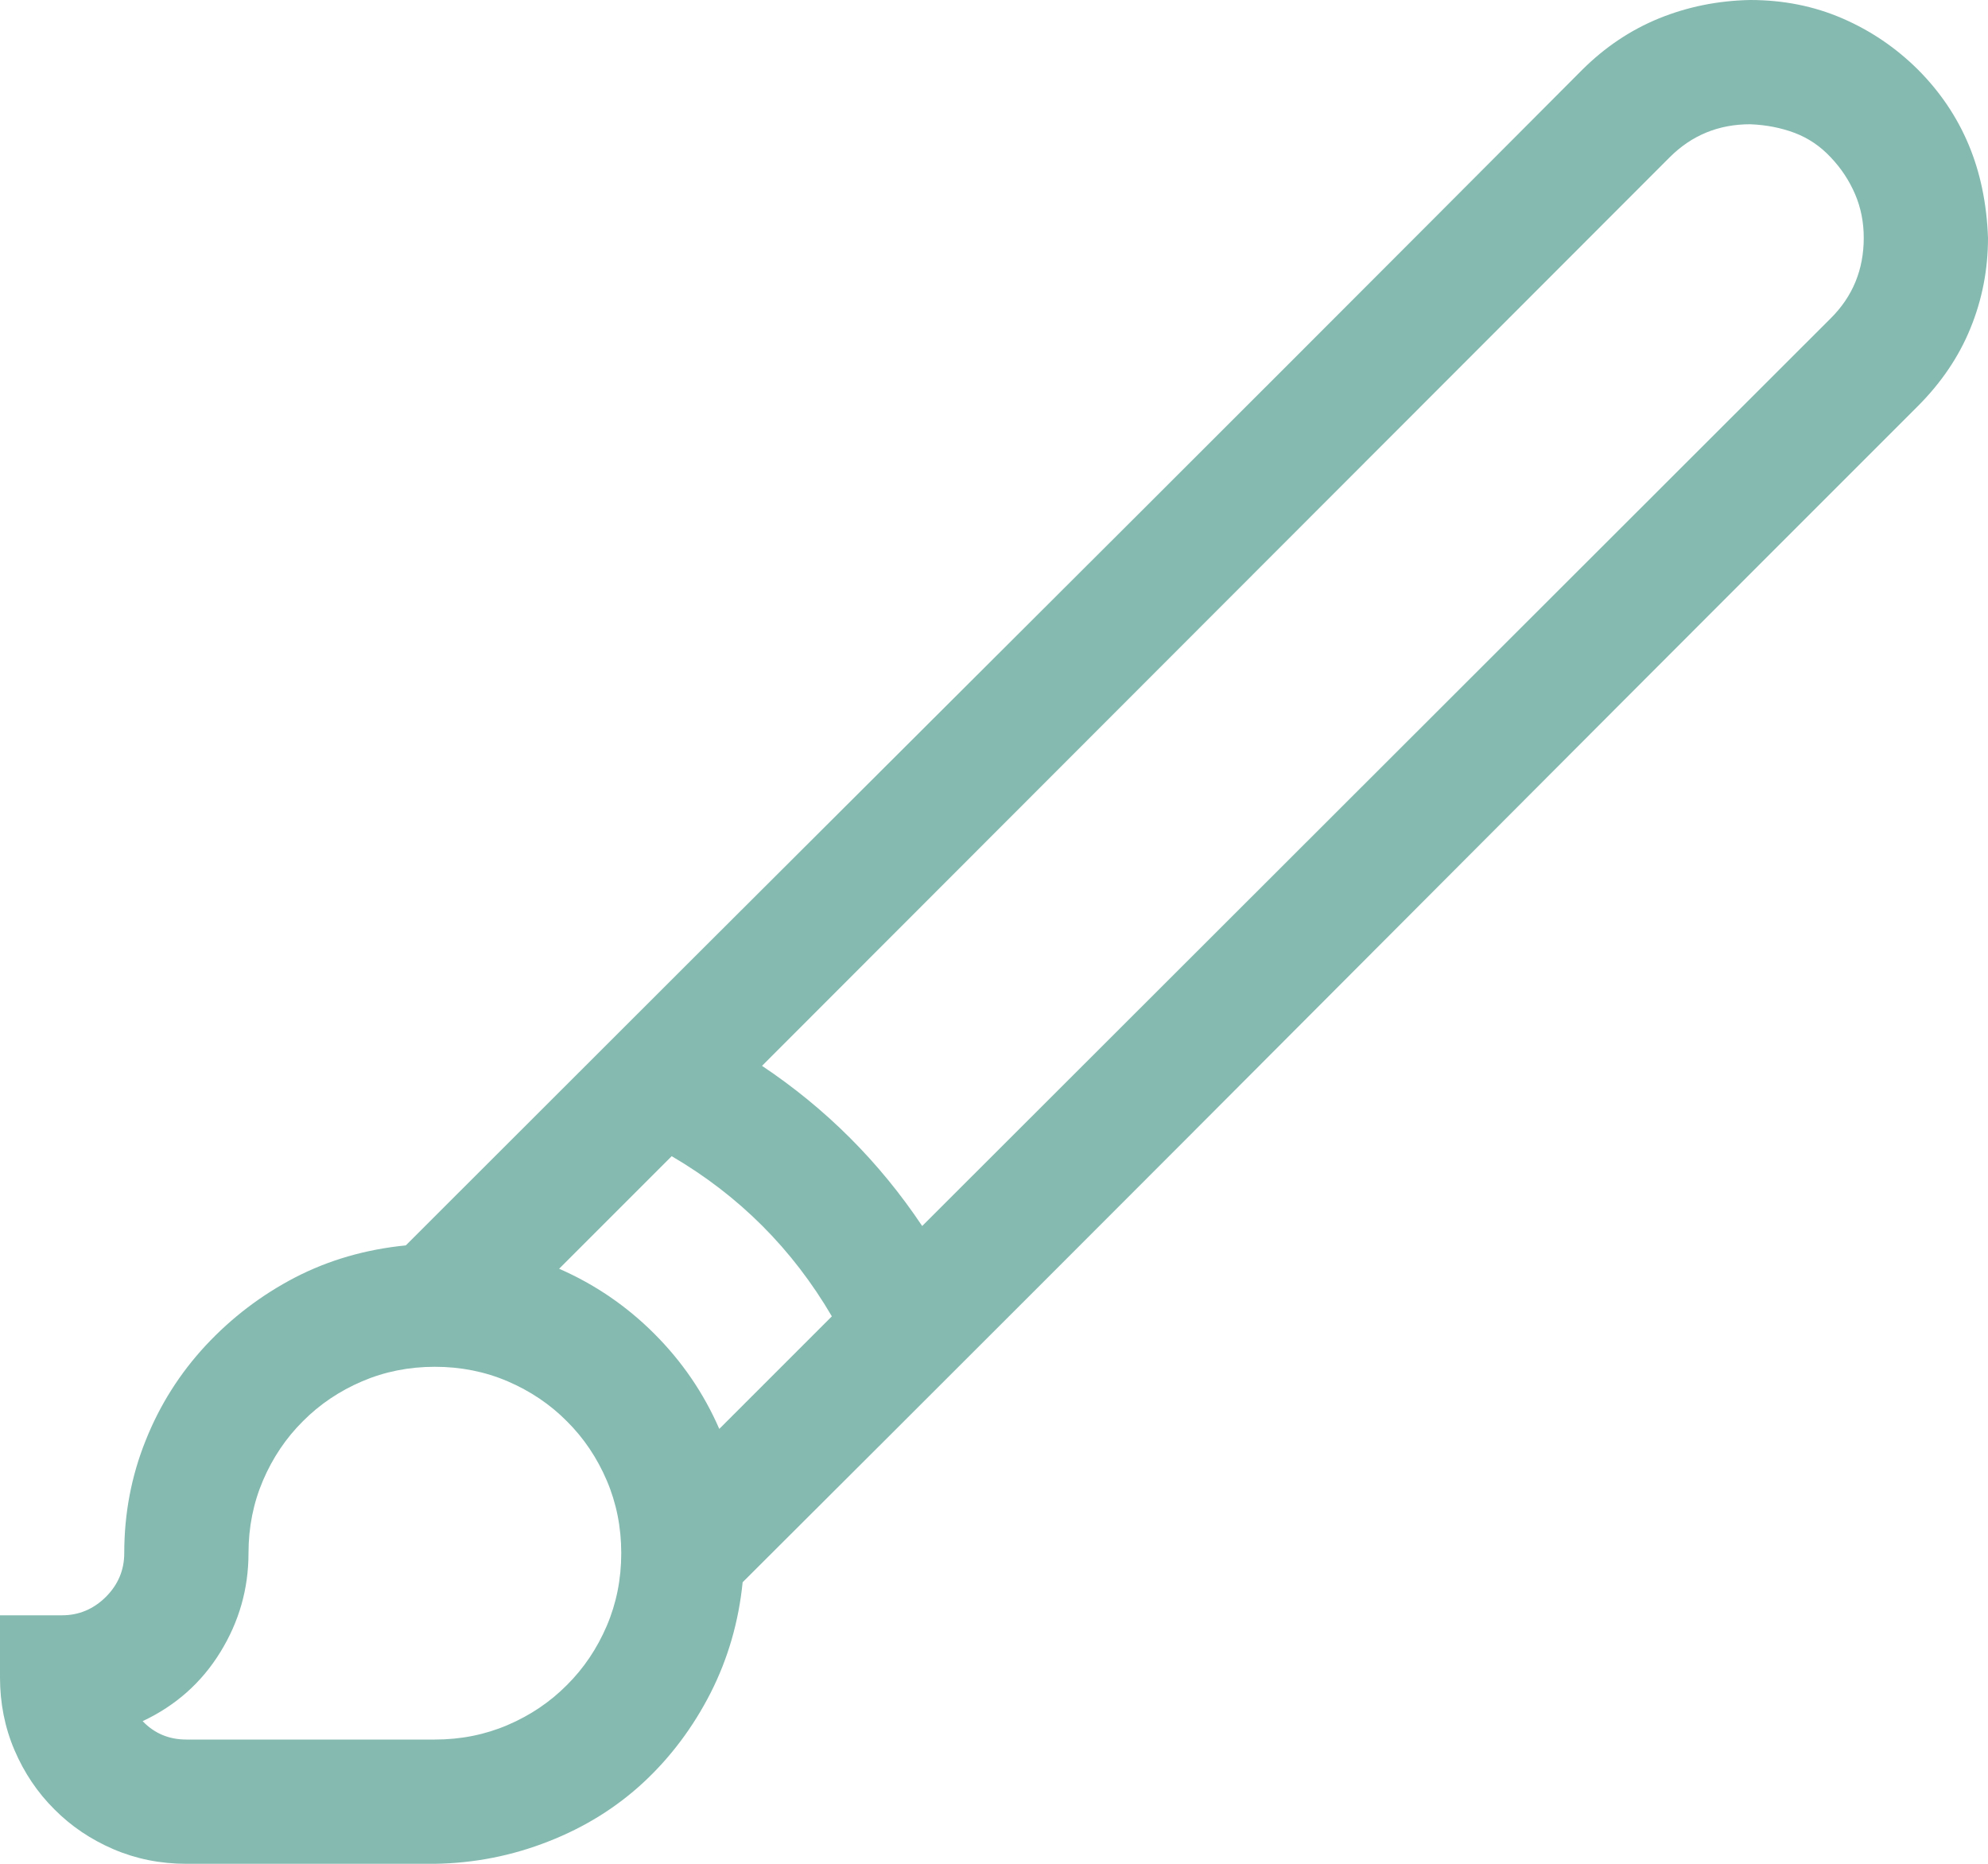 <svg width="16" height="15" viewBox="0 0 16 15" fill="none" xmlns="http://www.w3.org/2000/svg">
<path d="M14.086 0C14.352 0 14.599 0.049 14.828 0.148C15.057 0.247 15.26 0.385 15.438 0.562C15.615 0.74 15.75 0.94 15.844 1.164C15.938 1.388 15.99 1.638 16 1.914C16 2.169 15.953 2.411 15.859 2.641C15.766 2.87 15.625 3.078 15.438 3.266C13.859 4.844 12.284 6.422 10.711 8C9.138 9.578 7.56 11.156 5.977 12.734C5.945 13.052 5.859 13.349 5.719 13.625C5.578 13.901 5.398 14.141 5.18 14.344C4.961 14.547 4.706 14.706 4.414 14.82C4.122 14.935 3.818 14.995 3.5 15H1.5C1.292 15 1.096 14.961 0.914 14.883C0.732 14.805 0.573 14.698 0.438 14.562C0.302 14.427 0.195 14.268 0.117 14.086C0.039 13.904 0 13.708 0 13.5V13H0.5C0.635 13 0.753 12.95 0.852 12.852C0.951 12.753 1 12.635 1 12.5C1 12.182 1.057 11.88 1.172 11.594C1.286 11.307 1.448 11.052 1.656 10.828C1.865 10.604 2.104 10.422 2.375 10.281C2.646 10.141 2.943 10.055 3.266 10.023C4.844 8.445 6.422 6.87 8 5.297C9.578 3.724 11.156 2.146 12.734 0.562C12.917 0.38 13.122 0.242 13.352 0.148C13.581 0.055 13.825 0.005 14.086 0ZM4.5 10.211C4.786 10.336 5.042 10.51 5.266 10.734C5.49 10.958 5.664 11.213 5.789 11.5L6.695 10.594C6.378 10.052 5.948 9.622 5.406 9.305L4.5 10.211ZM3.5 14C3.708 14 3.904 13.961 4.086 13.883C4.268 13.805 4.427 13.698 4.562 13.562C4.698 13.427 4.805 13.268 4.883 13.086C4.961 12.904 5 12.708 5 12.5C5 12.292 4.961 12.096 4.883 11.914C4.805 11.732 4.698 11.573 4.562 11.438C4.427 11.302 4.268 11.195 4.086 11.117C3.904 11.039 3.708 11 3.5 11C3.292 11 3.096 11.039 2.914 11.117C2.732 11.195 2.573 11.302 2.438 11.438C2.302 11.573 2.195 11.732 2.117 11.914C2.039 12.096 2 12.292 2 12.5C2 12.787 1.924 13.052 1.773 13.297C1.622 13.542 1.414 13.727 1.148 13.852C1.242 13.95 1.359 14 1.5 14H3.5ZM14.734 2.562C14.912 2.385 15 2.169 15 1.914C15 1.789 14.977 1.672 14.93 1.562C14.883 1.453 14.818 1.354 14.734 1.266C14.651 1.177 14.555 1.112 14.445 1.07C14.336 1.029 14.216 1.005 14.086 1C13.831 1 13.615 1.089 13.438 1.266L6.133 8.578C6.648 8.922 7.078 9.352 7.422 9.867L14.734 2.562Z" fill="#006E5A" fill-opacity="0.48"/>
</svg>
